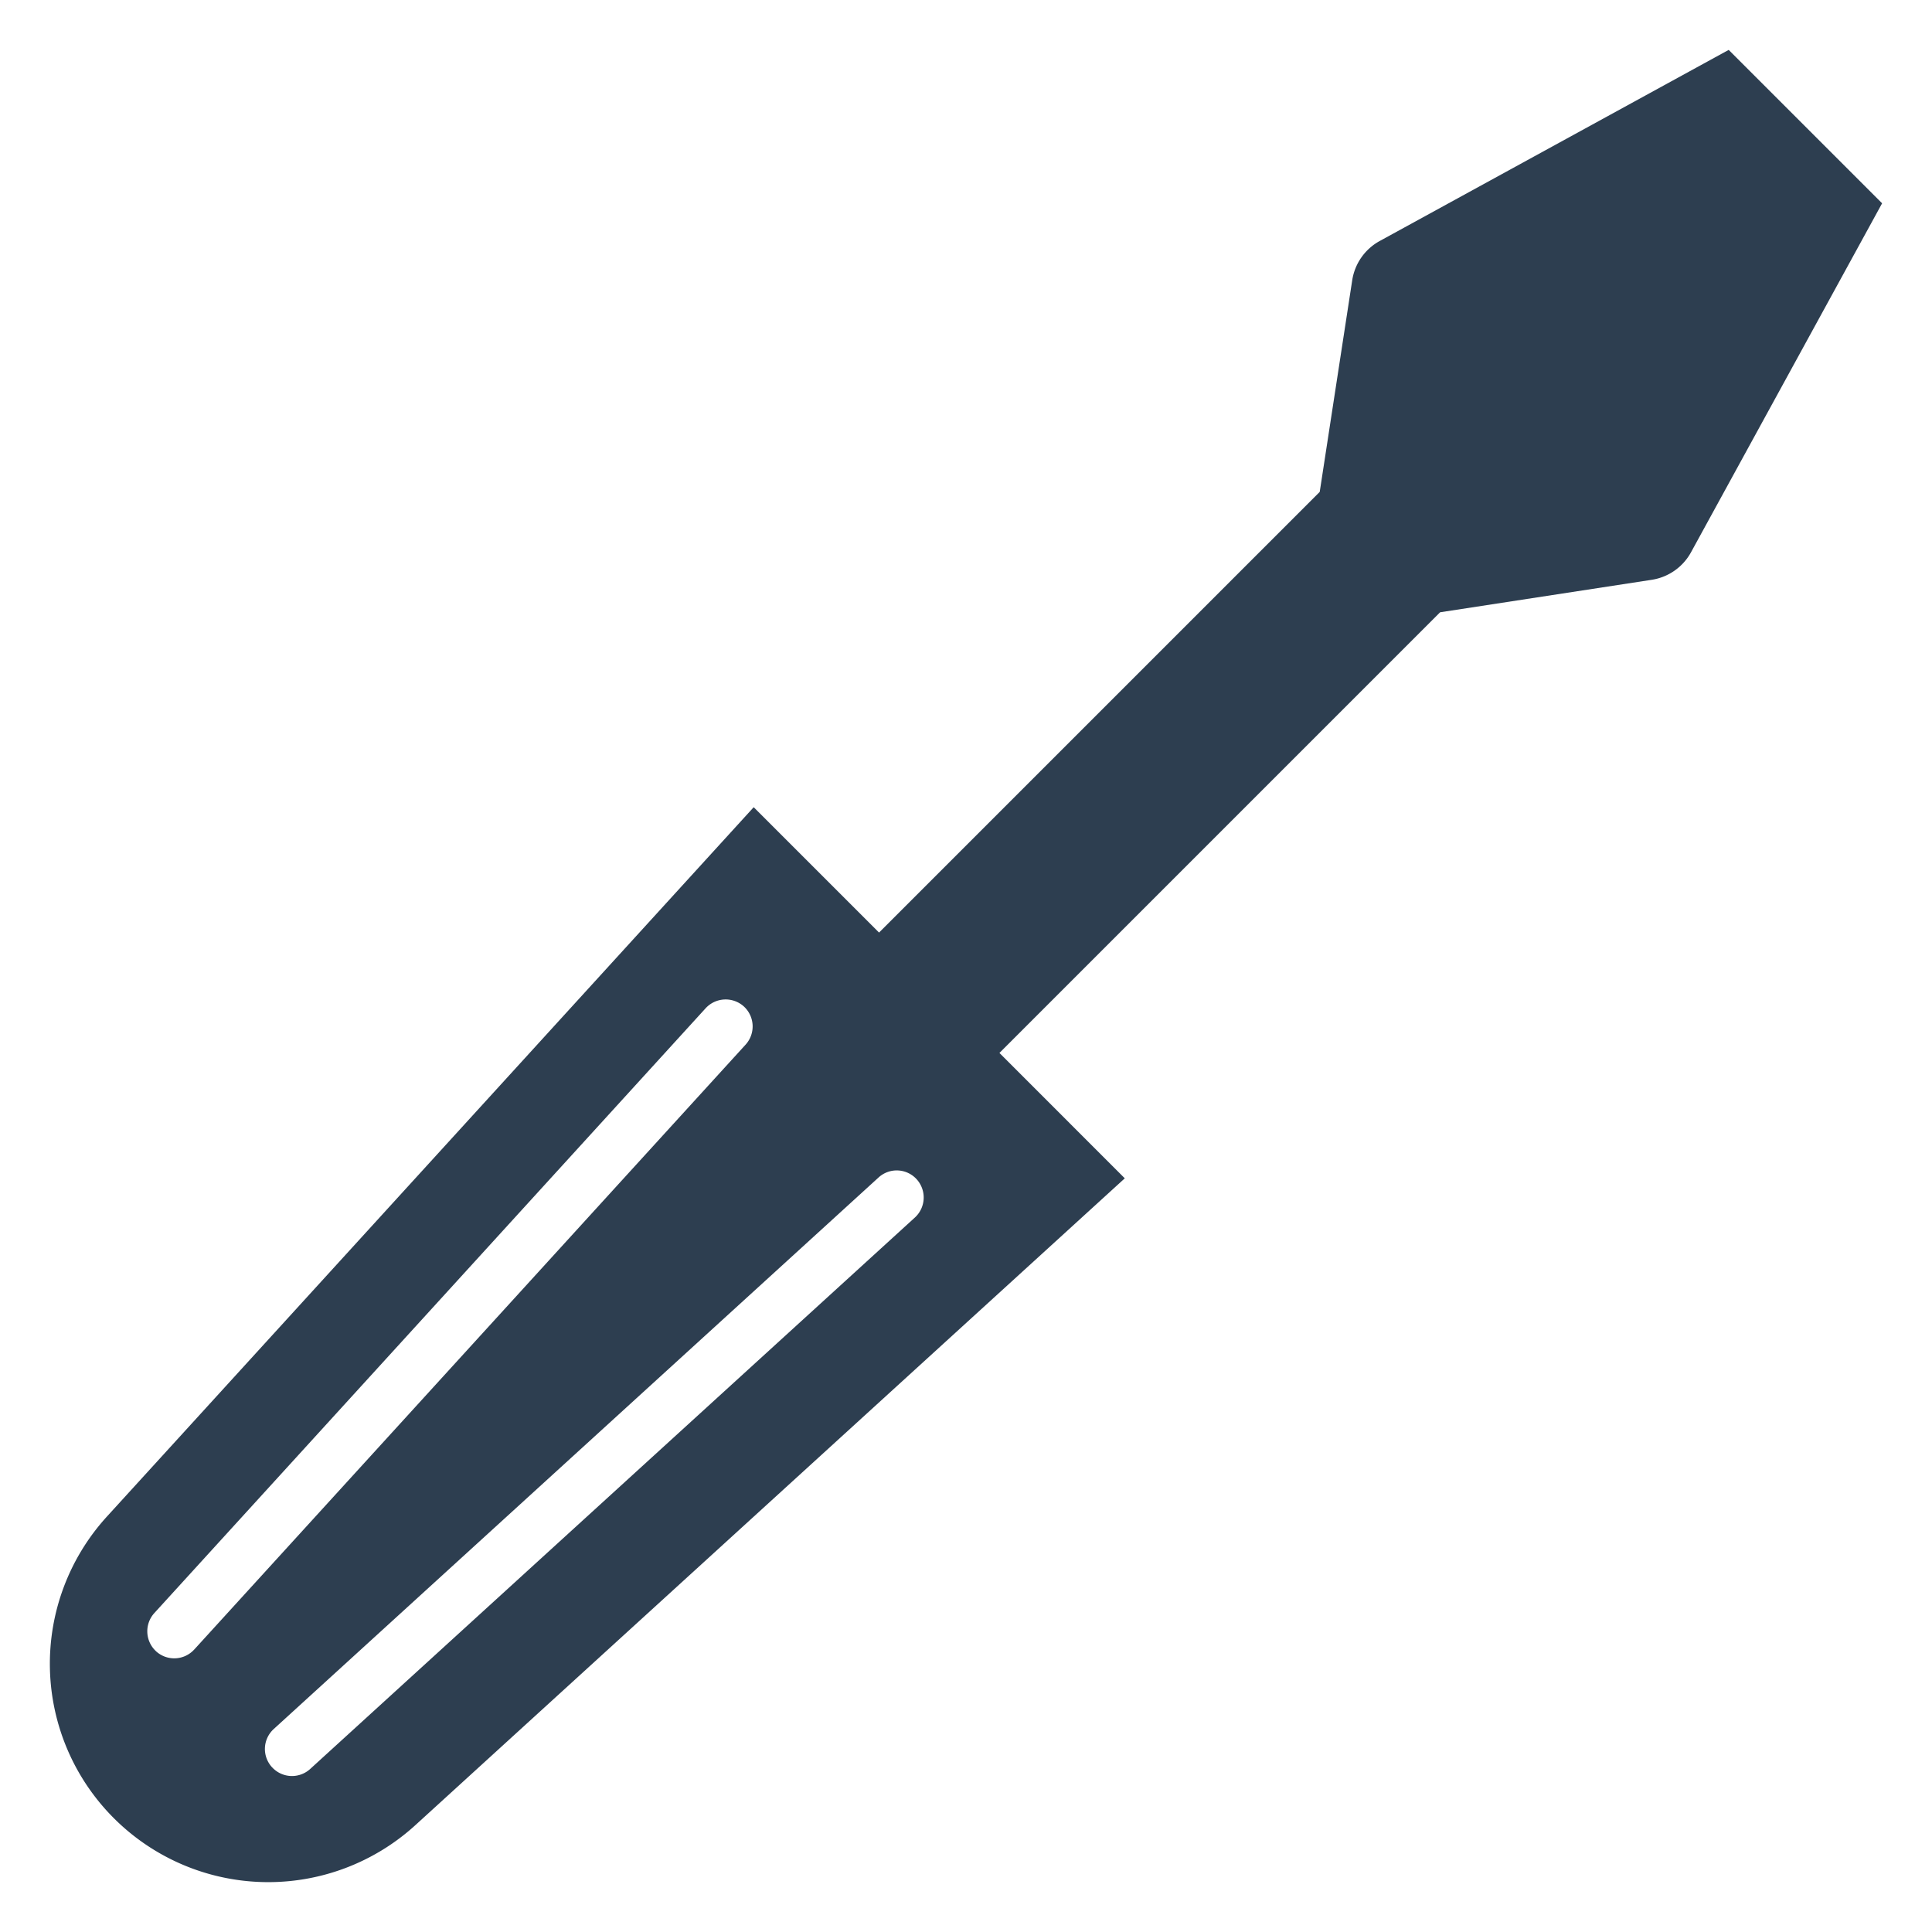 <?xml version="1.0" encoding="UTF-8" standalone="no"?> <svg id="Layer_1" data-name="Layer 1" xmlns="http://www.w3.org/2000/svg" viewBox="0 0 128 128"><defs><style>.cls-1{fill:#2d3e50;}</style></defs><title>x</title><path class="cls-1" d="M66.215,69.761,95.411,40.565l14.016-2.151a3.589,3.589,0,0,0,2.602-1.815L124.694,13.47,114.53,3.306,91.402,15.971a3.589,3.589,0,0,0-1.815,2.602L87.435,32.589,58.239,61.785l-8.305-8.305L7.086,100.473A14.469,14.469,0,0,0,27.527,120.914L74.52,78.067Zm-48.137,47.379-.057-.057a1.788,1.788,0,0,1,.114-2.53l40.067-36.537a1.782,1.782,0,0,1,2.53.114,1.8,1.8,0,0,1-.114,2.53L20.551,117.198A1.79,1.79,0,0,1,18.078,117.141ZM49.283,66.681a1.795,1.795,0,0,1,.114,2.53L12.868,109.286l-.086.086a1.789,1.789,0,0,1-2.444.029l-.057-.057a1.797,1.797,0,0,1-.057-2.473l36.529-40.075A1.8,1.8,0,0,1,49.283,66.681Z"/></svg>